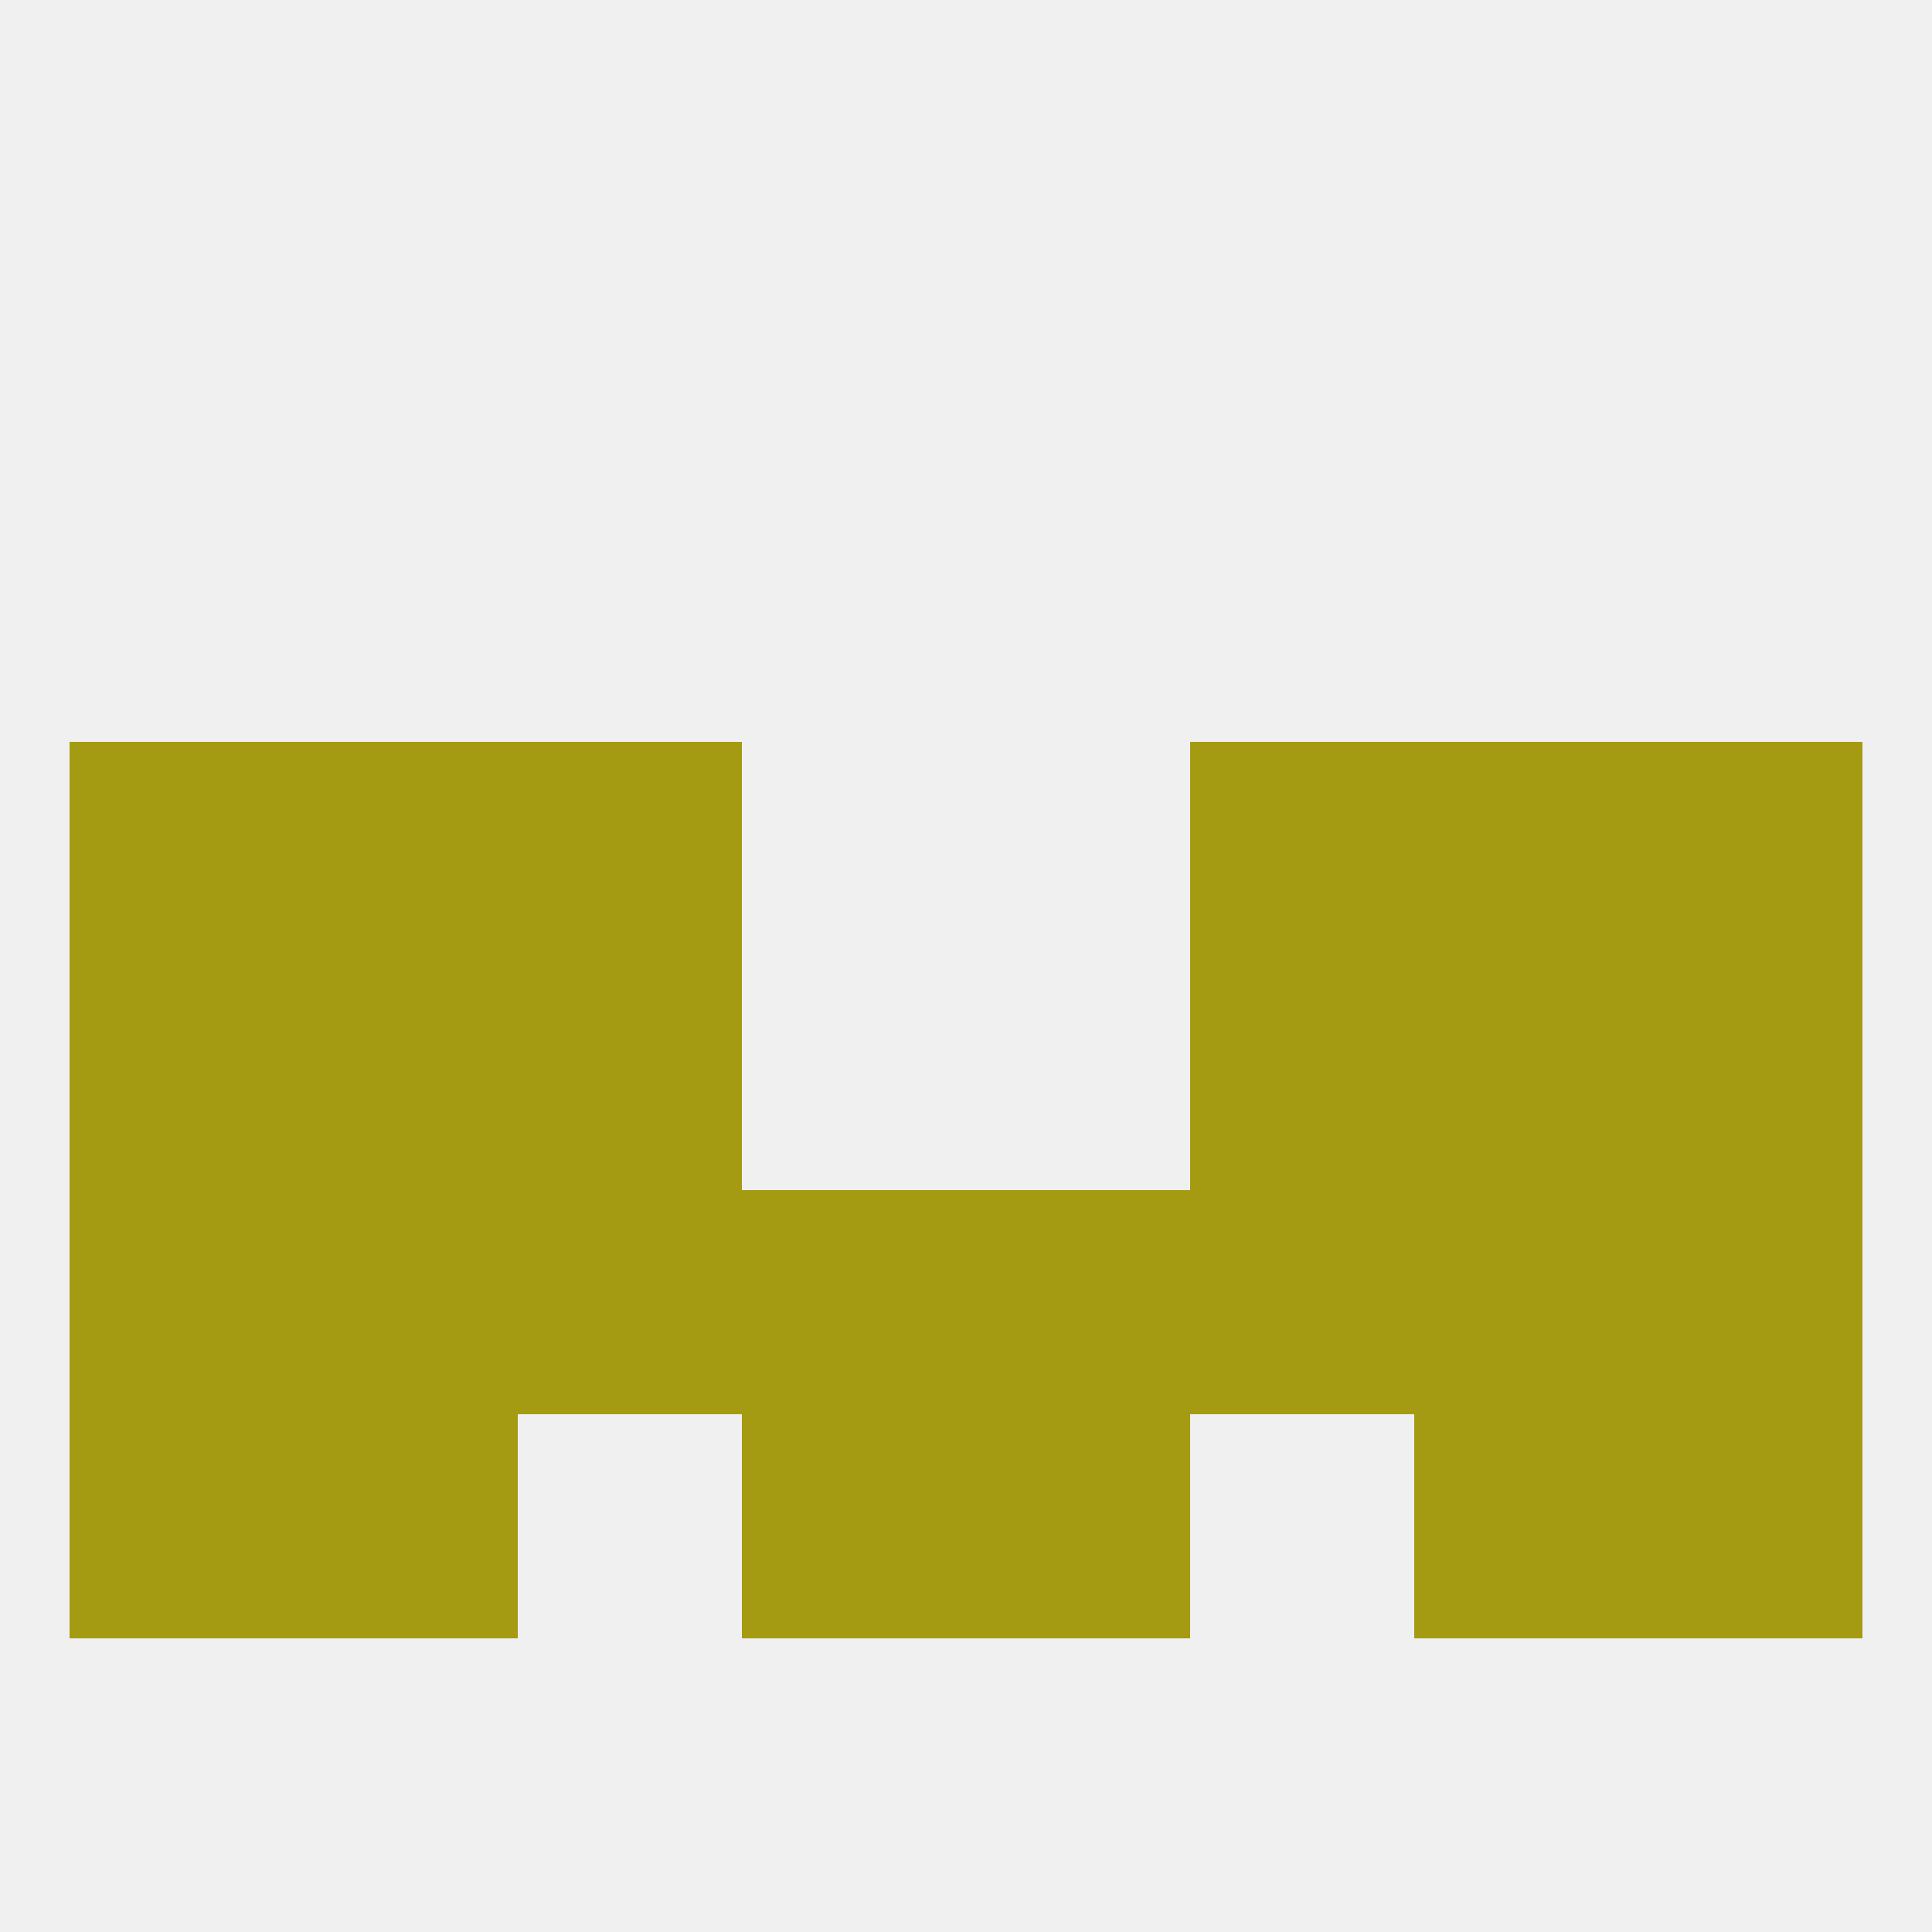 
<!--   <?xml version="1.0"?> -->
<svg version="1.1" baseprofile="full" xmlns="http://www.w3.org/2000/svg" xmlns:xlink="http://www.w3.org/1999/xlink" xmlns:ev="http://www.w3.org/2001/xml-events" width="250" height="250" viewBox="0 0 250 250" >
	<rect width="100%" height="100%" fill="rgba(240,240,240,255)"/>

	<rect x="38" y="125" width="29" height="29" fill="rgba(165,155,18,255)"/>
	<rect x="183" y="125" width="29" height="29" fill="rgba(165,155,18,255)"/>
	<rect x="9" y="125" width="29" height="29" fill="rgba(165,155,18,255)"/>
	<rect x="212" y="125" width="29" height="29" fill="rgba(165,155,18,255)"/>
	<rect x="67" y="125" width="29" height="29" fill="rgba(165,155,18,255)"/>
	<rect x="154" y="125" width="29" height="29" fill="rgba(165,155,18,255)"/>
	<rect x="212" y="183" width="29" height="29" fill="rgba(165,155,18,255)"/>
	<rect x="96" y="183" width="29" height="29" fill="rgba(165,155,18,255)"/>
	<rect x="125" y="183" width="29" height="29" fill="rgba(165,155,18,255)"/>
	<rect x="38" y="183" width="29" height="29" fill="rgba(165,155,18,255)"/>
	<rect x="183" y="183" width="29" height="29" fill="rgba(165,155,18,255)"/>
	<rect x="9" y="183" width="29" height="29" fill="rgba(165,155,18,255)"/>
	<rect x="125" y="154" width="29" height="29" fill="rgba(165,155,18,255)"/>
	<rect x="67" y="154" width="29" height="29" fill="rgba(165,155,18,255)"/>
	<rect x="183" y="154" width="29" height="29" fill="rgba(165,155,18,255)"/>
	<rect x="96" y="154" width="29" height="29" fill="rgba(165,155,18,255)"/>
	<rect x="9" y="154" width="29" height="29" fill="rgba(165,155,18,255)"/>
	<rect x="212" y="154" width="29" height="29" fill="rgba(165,155,18,255)"/>
	<rect x="154" y="154" width="29" height="29" fill="rgba(165,155,18,255)"/>
	<rect x="38" y="154" width="29" height="29" fill="rgba(165,155,18,255)"/>
	<rect x="212" y="96" width="29" height="29" fill="rgba(165,155,18,255)"/>
	<rect x="38" y="96" width="29" height="29" fill="rgba(165,155,18,255)"/>
	<rect x="183" y="96" width="29" height="29" fill="rgba(165,155,18,255)"/>
	<rect x="67" y="96" width="29" height="29" fill="rgba(165,155,18,255)"/>
	<rect x="154" y="96" width="29" height="29" fill="rgba(165,155,18,255)"/>
	<rect x="9" y="96" width="29" height="29" fill="rgba(165,155,18,255)"/>
</svg>